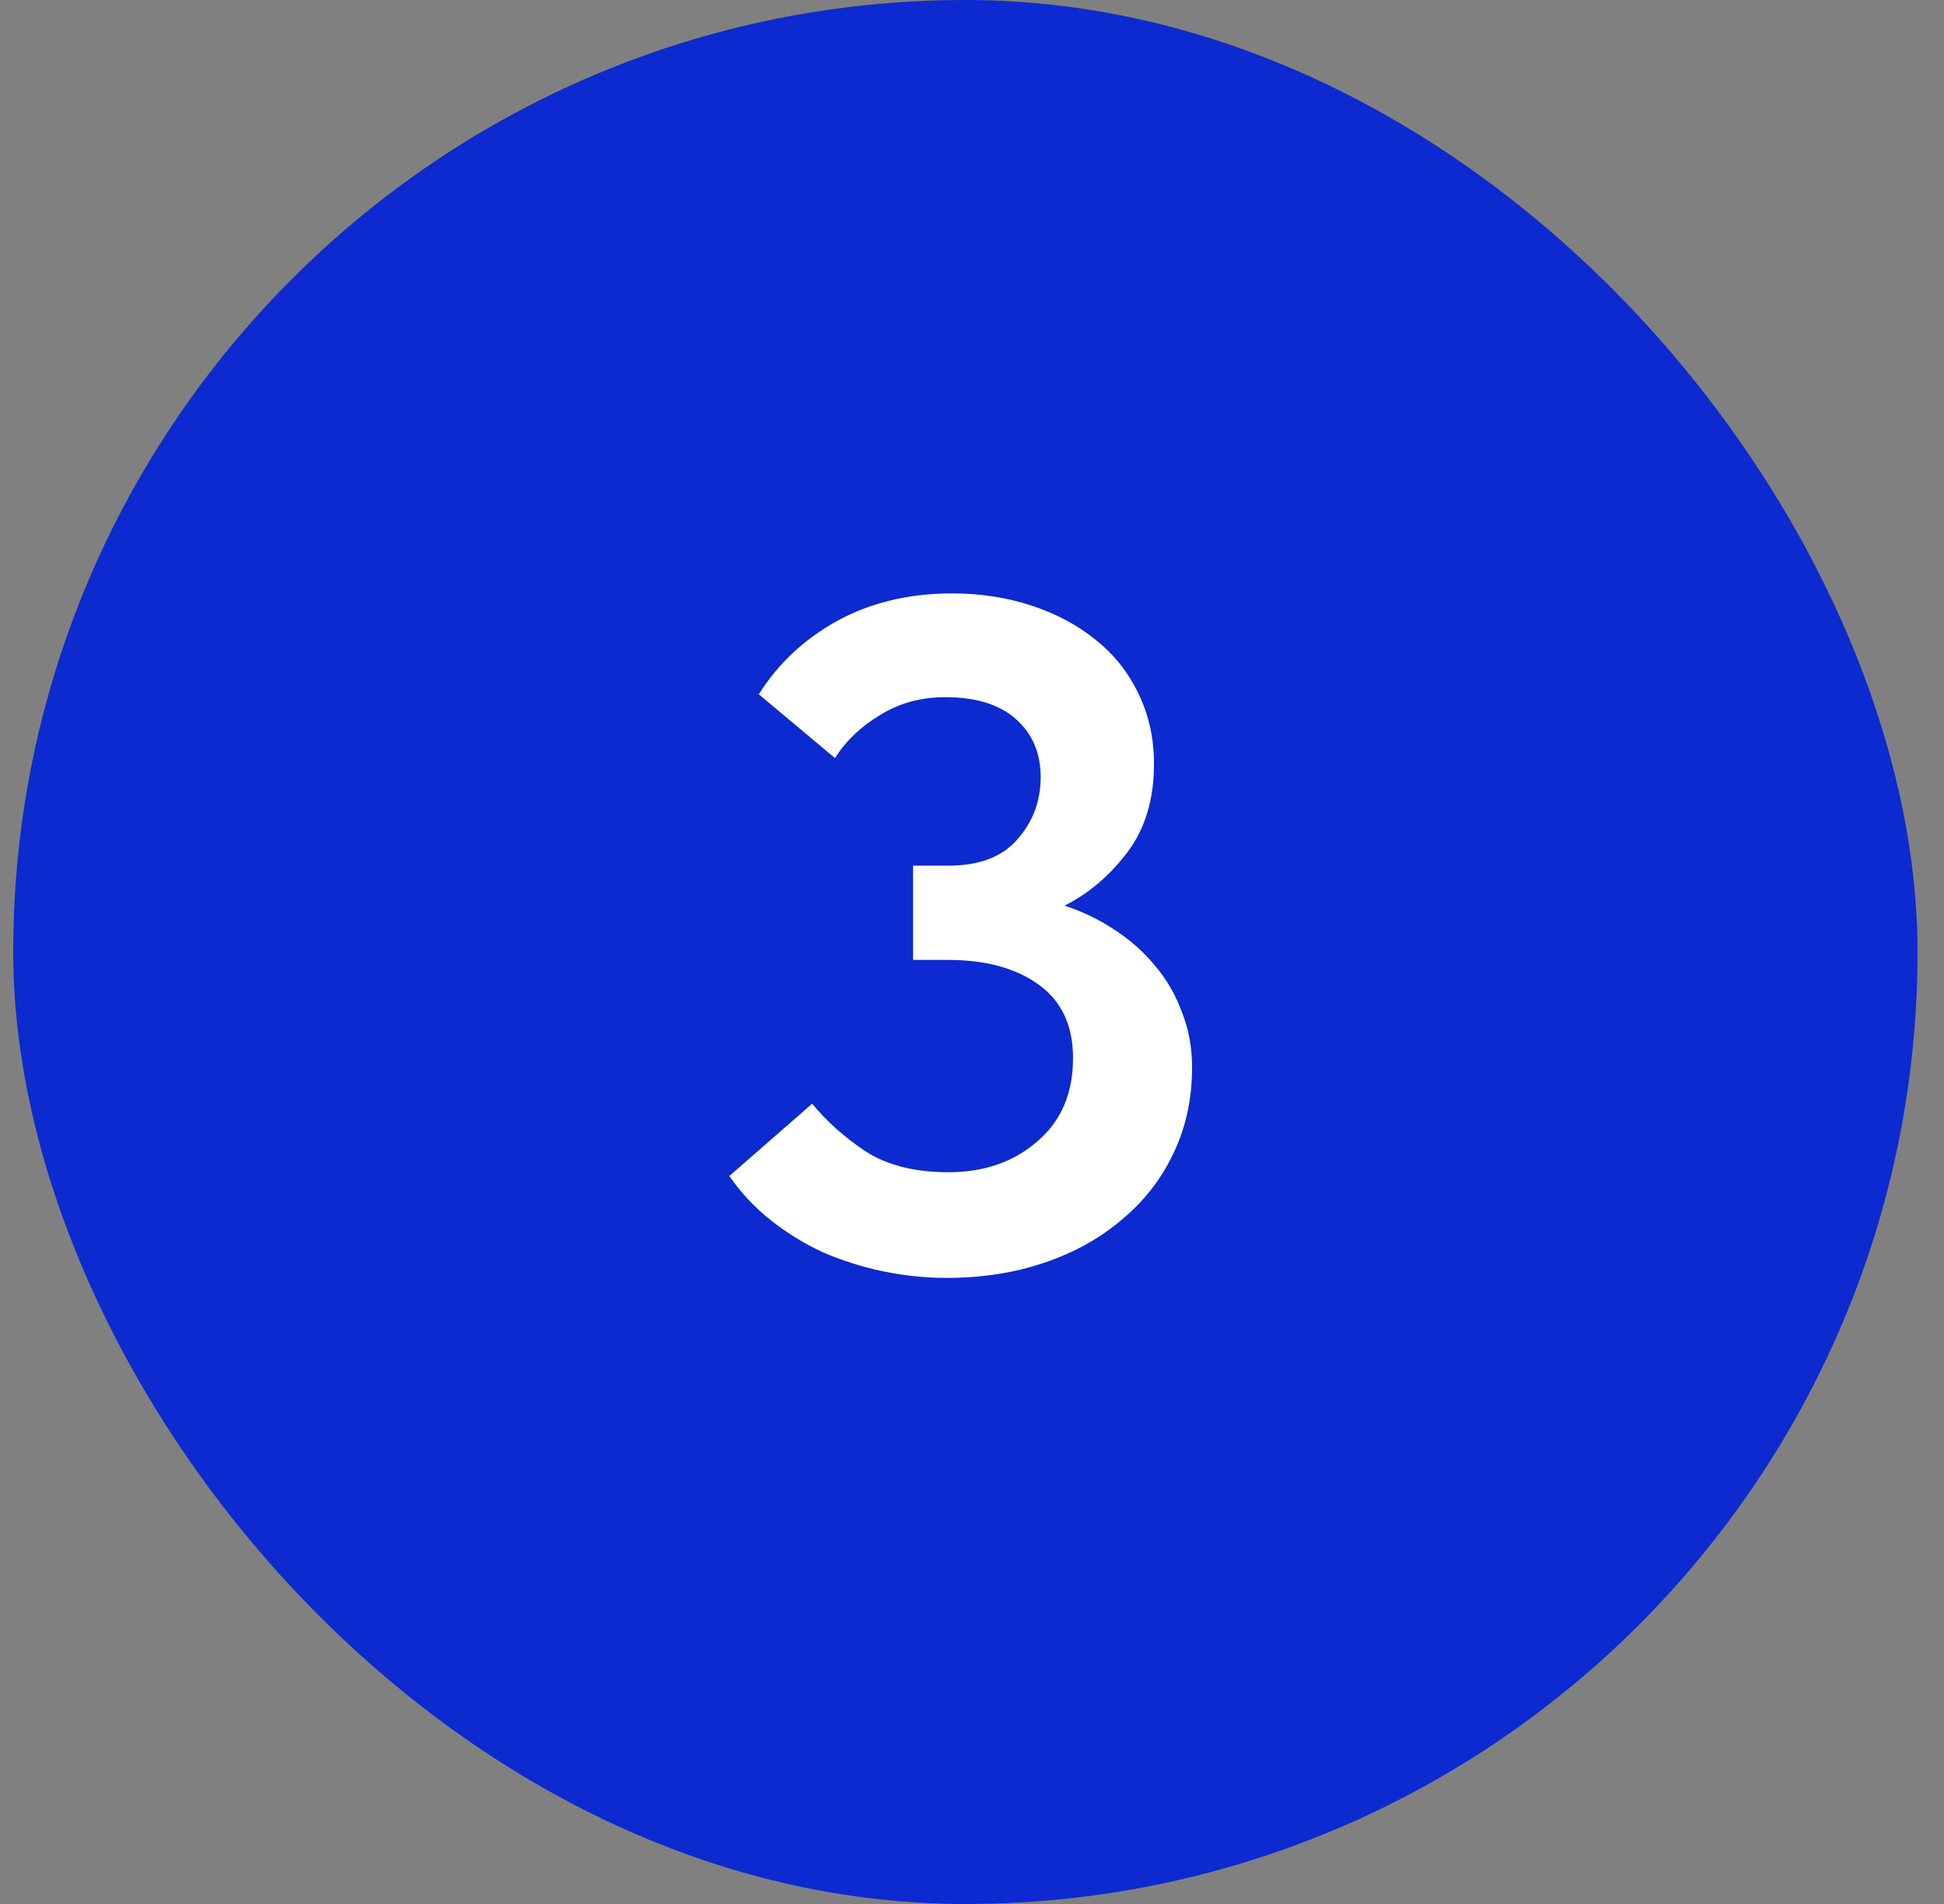 <svg width="49" height="48" viewBox="0 0 49 48" fill="none" xmlns="http://www.w3.org/2000/svg">
<rect x="0" y="0" width="49" height="48" fill="#808080" stroke="none"/>
<rect x="0.333" width="48" height="48" rx="24" fill="#0C2AD0"/>
<path d="M23.855 32.216C23.327 32.216 22.791 32.16 22.247 32.048C21.719 31.936 21.215 31.776 20.735 31.568C20.255 31.344 19.815 31.072 19.415 30.752C19.015 30.432 18.671 30.064 18.383 29.648L20.471 27.824C20.839 28.272 21.287 28.672 21.815 29.024C22.359 29.376 23.055 29.552 23.903 29.552C24.799 29.552 25.543 29.296 26.135 28.784C26.743 28.272 27.047 27.568 27.047 26.672C27.047 25.856 26.759 25.24 26.183 24.824C25.607 24.408 24.847 24.2 23.903 24.2H23.015V21.824H23.903C24.671 21.824 25.247 21.608 25.631 21.176C26.031 20.728 26.231 20.2 26.231 19.592C26.231 18.984 26.023 18.496 25.607 18.128C25.191 17.76 24.599 17.576 23.831 17.576C23.207 17.576 22.655 17.728 22.175 18.032C21.695 18.32 21.319 18.68 21.047 19.112L19.127 17.504C19.607 16.736 20.263 16.12 21.095 15.656C21.943 15.192 22.911 14.96 23.999 14.96C24.719 14.96 25.391 15.064 26.015 15.272C26.639 15.48 27.175 15.768 27.623 16.136C28.087 16.504 28.447 16.96 28.703 17.504C28.959 18.032 29.087 18.616 29.087 19.256C29.087 20.152 28.863 20.896 28.415 21.488C27.967 22.08 27.439 22.528 26.831 22.832C27.279 22.976 27.695 23.176 28.079 23.432C28.479 23.688 28.823 23.992 29.111 24.344C29.399 24.68 29.623 25.064 29.783 25.496C29.959 25.928 30.047 26.4 30.047 26.912C30.047 27.712 29.887 28.44 29.567 29.096C29.263 29.736 28.831 30.288 28.271 30.752C27.727 31.216 27.079 31.576 26.327 31.832C25.575 32.088 24.751 32.216 23.855 32.216Z" fill="white"/>
</svg>

